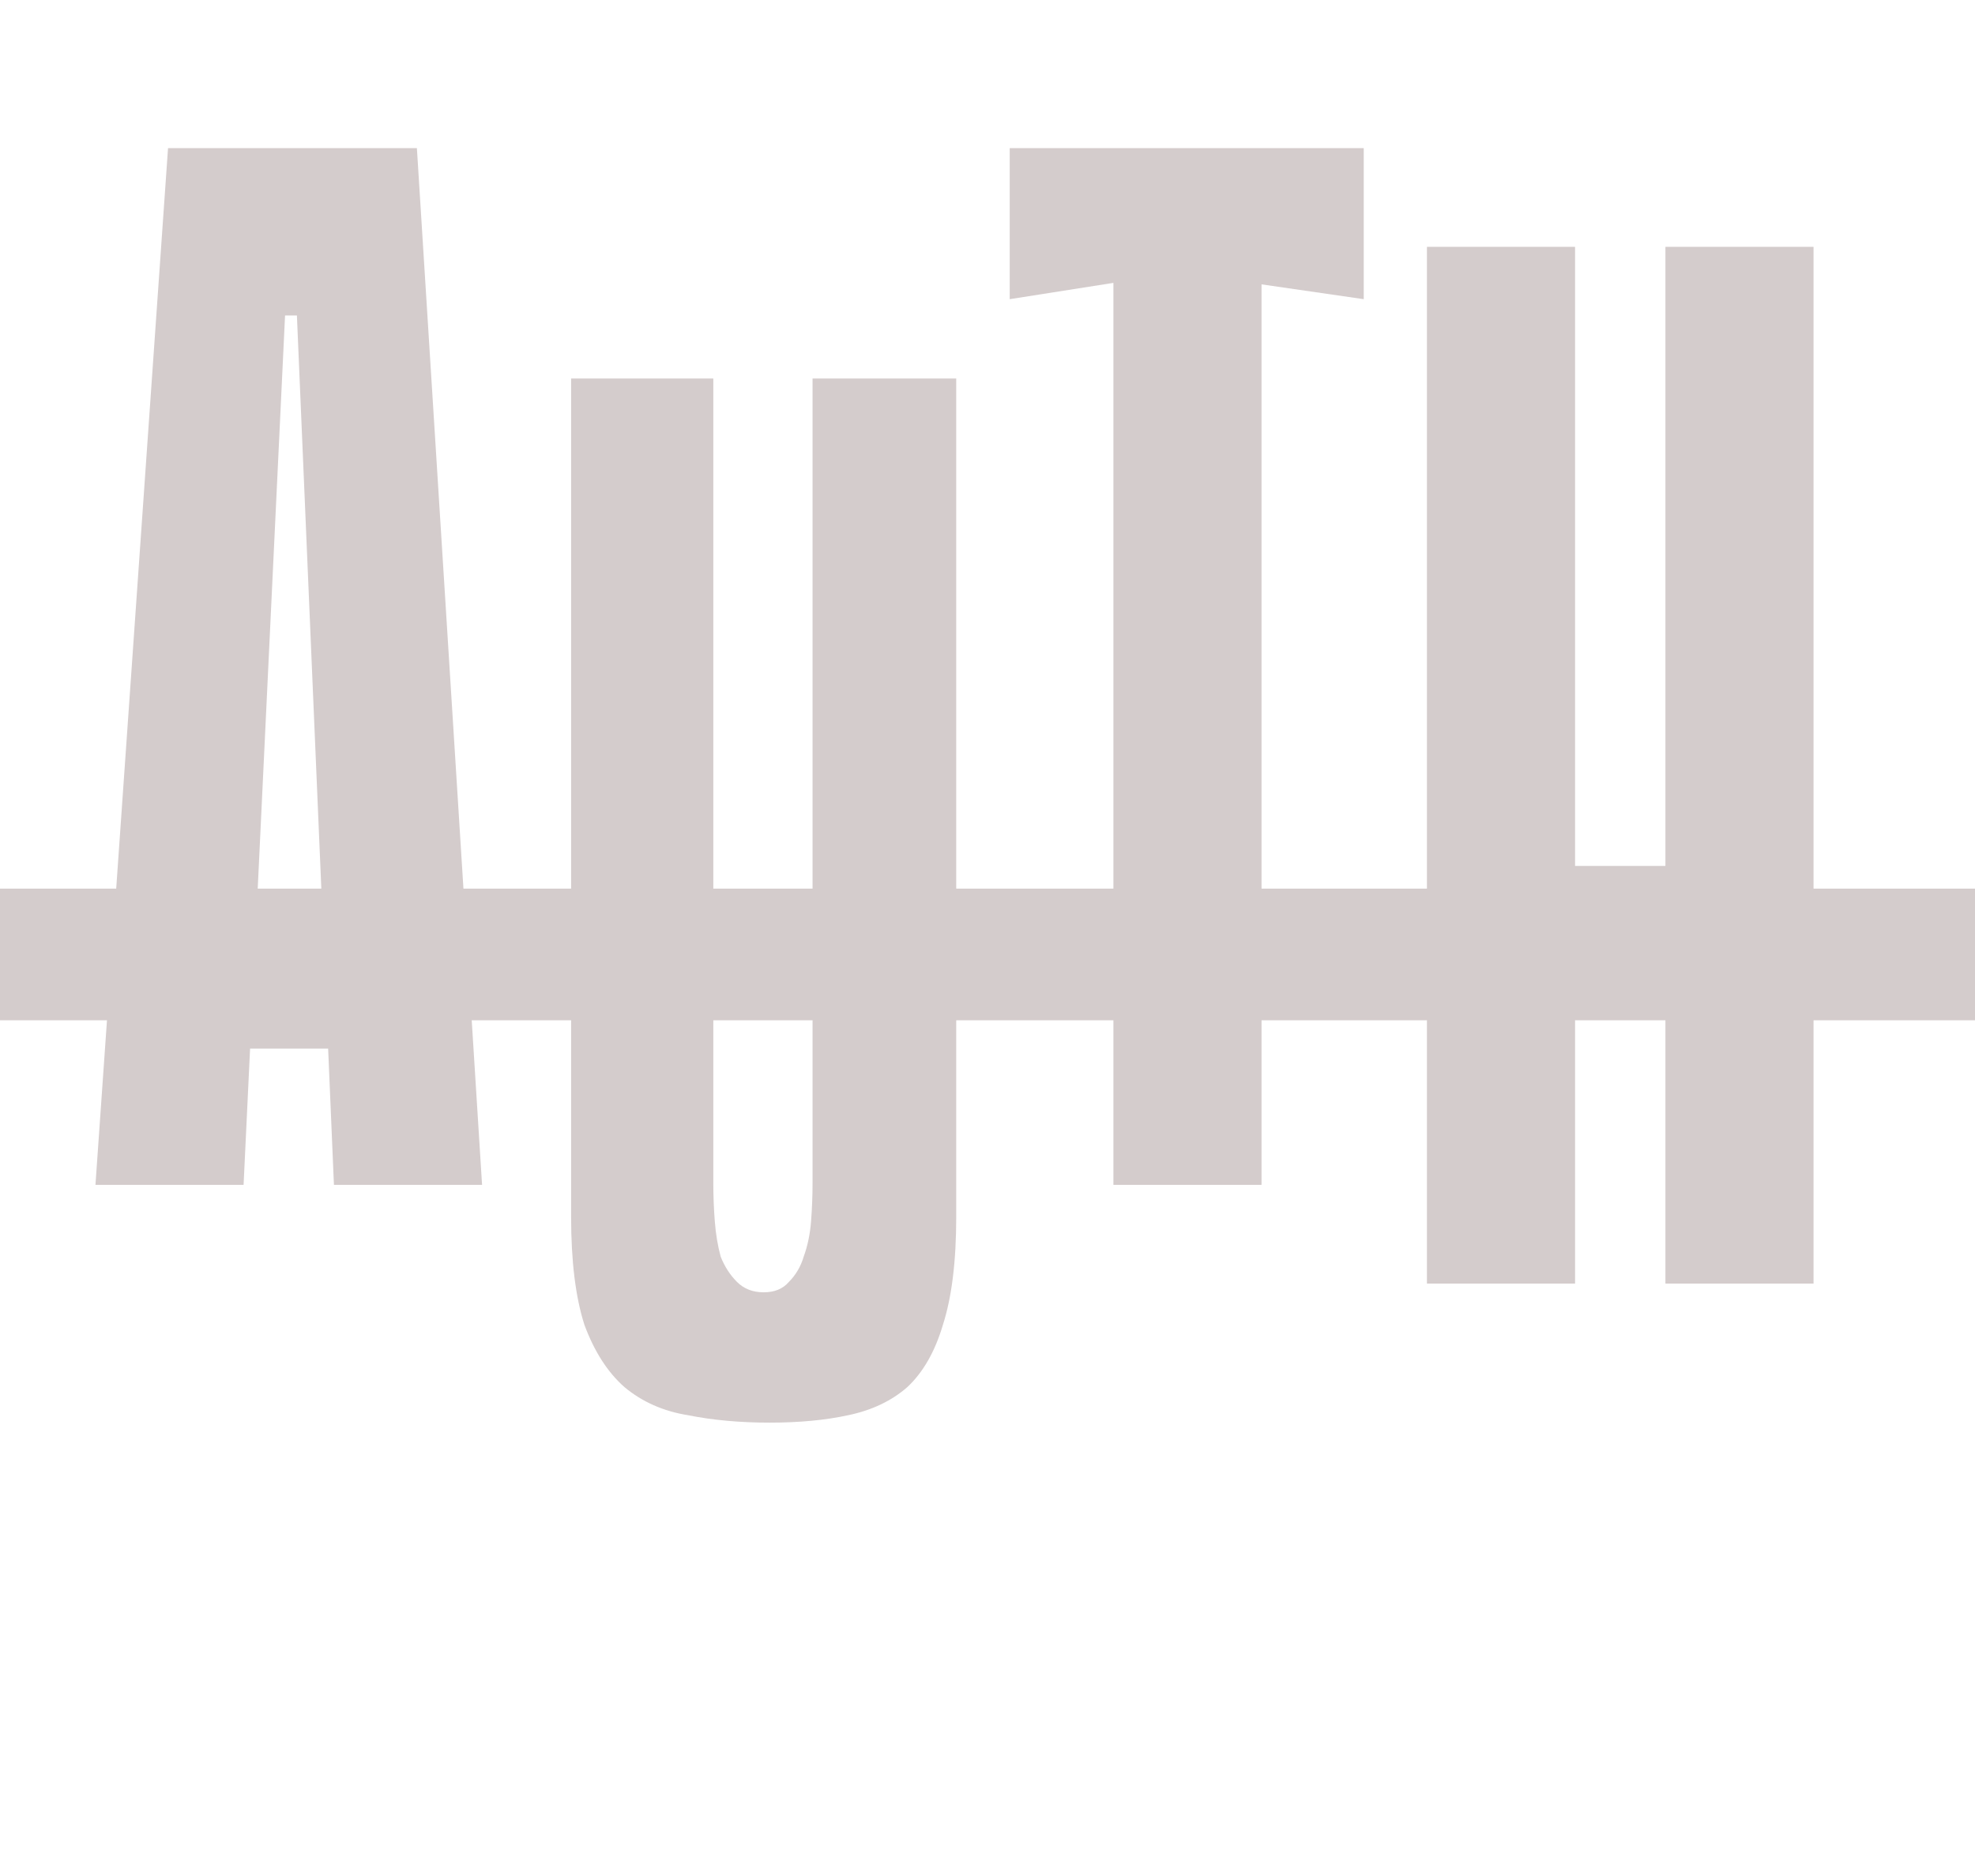 <?xml version="1.0" encoding="UTF-8"?> <svg xmlns="http://www.w3.org/2000/svg" width="60" height="57" viewBox="0 0 60 57" fill="none"><line y1="29" x2="60" y2="29" stroke="#D4CCCC" stroke-width="4"></line><path d="M24.685 11.5H29.05V36.97C29.05 38.32 28.915 39.415 28.645 40.255C28.405 41.065 28.045 41.695 27.565 42.145C27.085 42.565 26.485 42.85 25.765 43C25.075 43.15 24.28 43.225 23.38 43.225C22.48 43.225 21.655 43.15 20.905 43C20.155 42.88 19.51 42.595 18.97 42.145C18.46 41.695 18.055 41.065 17.755 40.255C17.485 39.415 17.35 38.32 17.35 36.97V11.5H21.67V35.935C21.67 36.325 21.685 36.715 21.715 37.105C21.745 37.495 21.805 37.855 21.895 38.185C22.015 38.485 22.18 38.74 22.39 38.95C22.6 39.16 22.87 39.265 23.2 39.265C23.53 39.265 23.785 39.16 23.965 38.95C24.175 38.74 24.325 38.485 24.415 38.185C24.535 37.855 24.61 37.495 24.64 37.105C24.67 36.715 24.685 36.325 24.685 35.935V11.5Z" fill="#D4CCCC"></path><path d="M14.645 36H10.145L9.02 9.585H8.66L7.4 36H2.9L5.105 4.5H12.665L14.645 36ZM12.35 31.86H5.735V27.27H12.35V31.86Z" fill="#D4CCCC"></path><path d="M41.43 9.09L38.325 8.64V36H33.825V8.595L30.675 9.09V4.5H41.43V9.09Z" fill="#D4CCCC"></path><path d="M50.595 7.5H55.095V39H50.595V7.5ZM43.35 7.5H47.85V39H43.35V7.5ZM53.7 30.9H45.15V26.31H53.7V30.9Z" fill="#D4CCCC"></path></svg> 